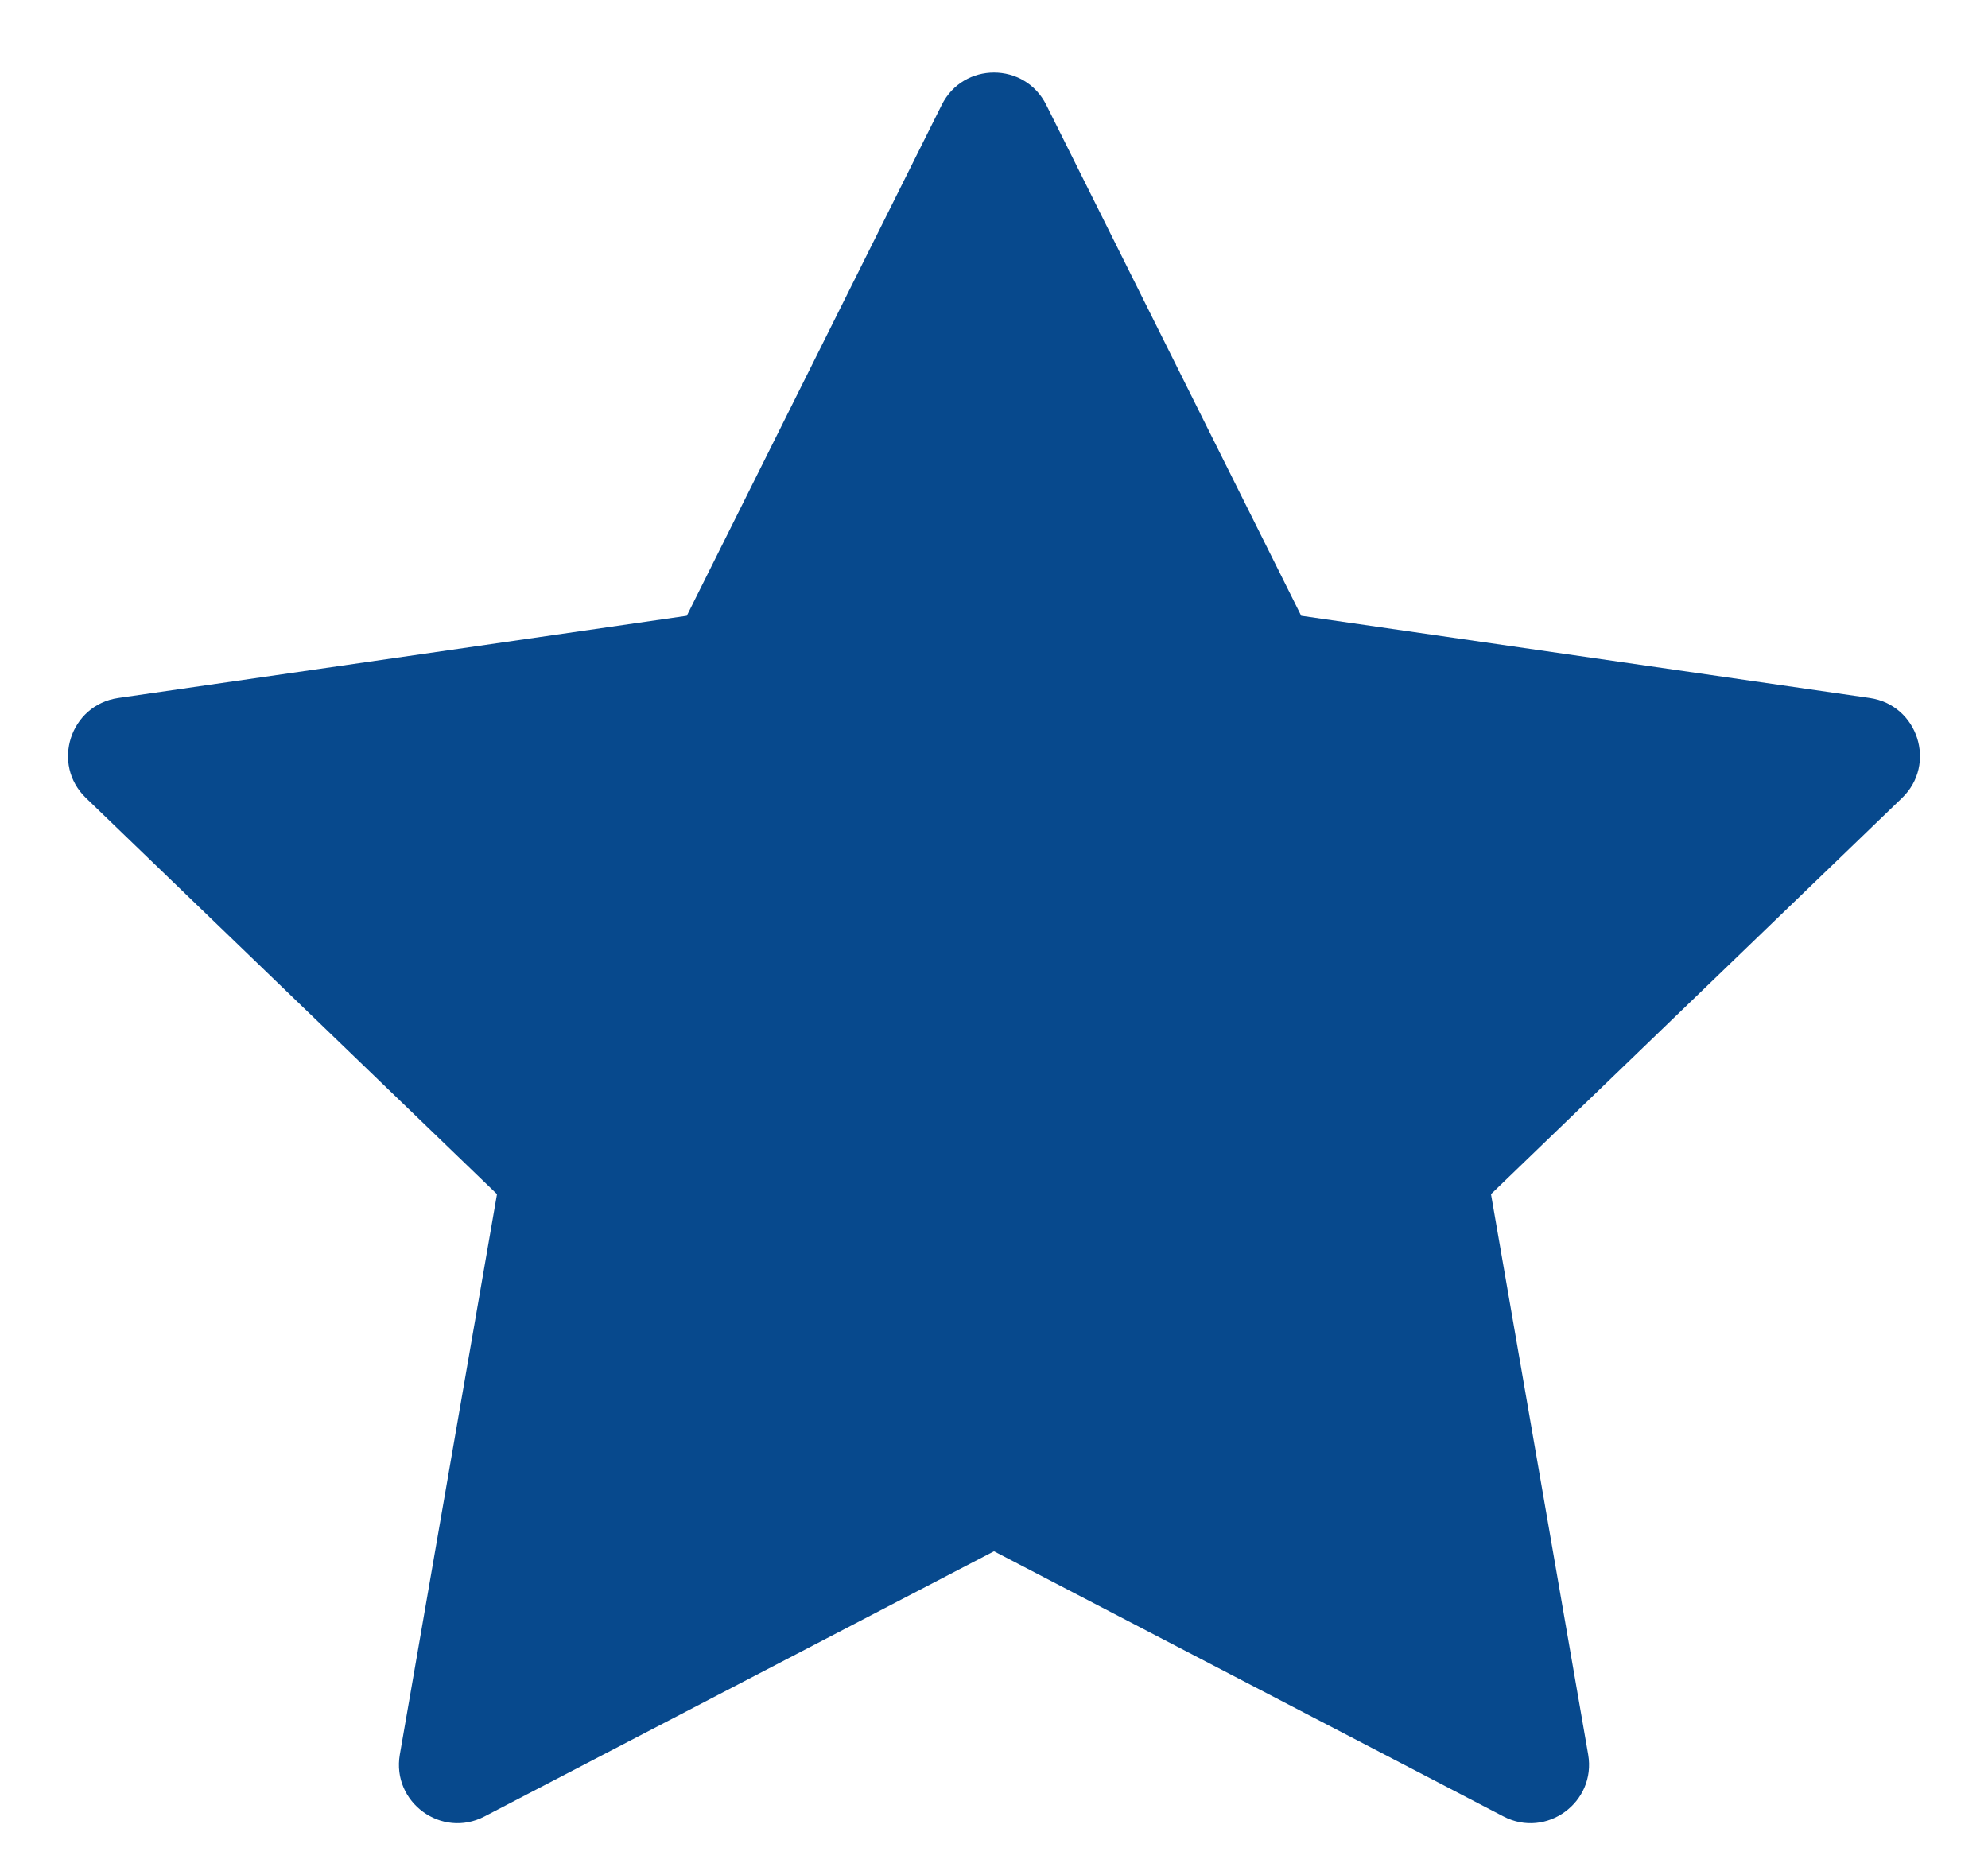 <svg width="17" height="16" viewBox="0 0 17 16" fill="none" xmlns="http://www.w3.org/2000/svg">
<path fill-rule="evenodd" clip-rule="evenodd" d="M11.127 5.266L15.989 5.969C16.401 6.029 16.564 6.536 16.265 6.824L12.75 10.212L13.581 15.005C13.651 15.413 13.224 15.725 12.857 15.534L8.5 13.266L4.143 15.534C3.776 15.725 3.349 15.413 3.419 15.005L4.25 10.212L0.735 6.824C0.436 6.536 0.599 6.029 1.011 5.969L5.873 5.266L8.053 0.897C8.237 0.528 8.763 0.528 8.947 0.897L11.127 5.266Z" fill="#07498D"/>
</svg>
